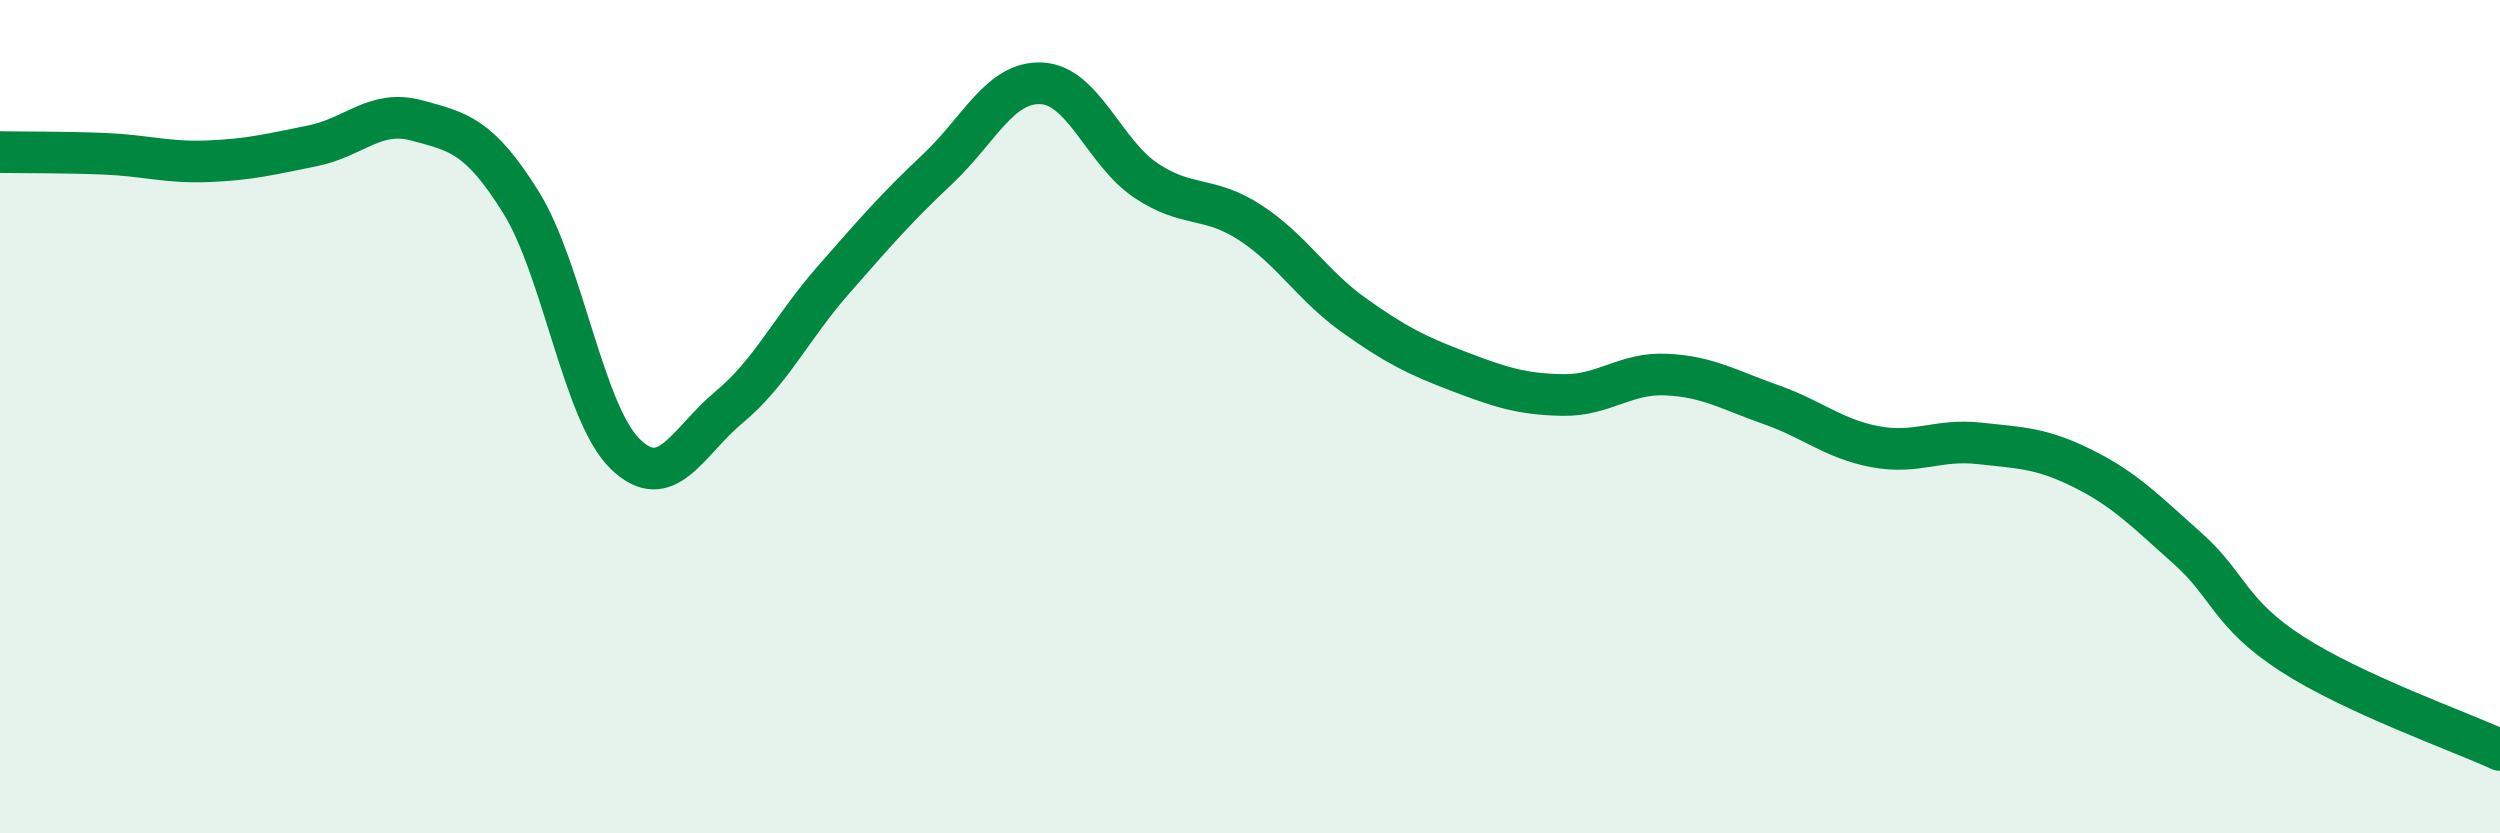 
    <svg width="60" height="20" viewBox="0 0 60 20" xmlns="http://www.w3.org/2000/svg">
      <path
        d="M 0,3.65 C 0.5,3.66 1.5,3.65 2.5,3.69 C 3.5,3.73 4,3.91 5,3.87 C 6,3.83 6.5,3.7 7.5,3.5 C 8.5,3.3 9,2.62 10,2.89 C 11,3.16 11.5,3.25 12.5,4.85 C 13.5,6.45 14,9.91 15,10.89 C 16,11.87 16.5,10.6 17.5,9.77 C 18.5,8.94 19,7.86 20,6.72 C 21,5.58 21.5,5 22.5,4.06 C 23.5,3.12 24,1.95 25,2 C 26,2.05 26.5,3.66 27.5,4.33 C 28.5,5 29,4.69 30,5.34 C 31,5.99 31.5,6.86 32.5,7.57 C 33.5,8.28 34,8.53 35,8.91 C 36,9.29 36.5,9.46 37.5,9.48 C 38.5,9.5 39,8.94 40,8.99 C 41,9.04 41.5,9.36 42.5,9.71 C 43.5,10.06 44,10.53 45,10.72 C 46,10.91 46.5,10.53 47.5,10.64 C 48.5,10.75 49,10.75 50,11.25 C 51,11.75 51.5,12.27 52.5,13.16 C 53.5,14.05 53.5,14.72 55,15.69 C 56.5,16.66 59,17.54 60,18L60 20L0 20Z"
        fill="#008740"
        opacity="0.1"
        stroke-linecap="round"
        stroke-linejoin="round"
      />
      <path
        d="M 0,3.65 C 0.5,3.66 1.5,3.65 2.5,3.69 C 3.5,3.73 4,3.91 5,3.87 C 6,3.83 6.5,3.7 7.5,3.5 C 8.5,3.3 9,2.62 10,2.89 C 11,3.16 11.5,3.25 12.5,4.85 C 13.5,6.45 14,9.91 15,10.89 C 16,11.87 16.5,10.6 17.5,9.77 C 18.5,8.94 19,7.86 20,6.72 C 21,5.58 21.5,5 22.5,4.06 C 23.5,3.12 24,1.95 25,2 C 26,2.05 26.5,3.66 27.5,4.33 C 28.5,5 29,4.69 30,5.34 C 31,5.99 31.5,6.86 32.5,7.57 C 33.5,8.28 34,8.53 35,8.91 C 36,9.29 36.5,9.46 37.5,9.48 C 38.5,9.5 39,8.94 40,8.99 C 41,9.04 41.5,9.36 42.5,9.71 C 43.5,10.06 44,10.53 45,10.72 C 46,10.91 46.5,10.53 47.5,10.64 C 48.5,10.75 49,10.75 50,11.25 C 51,11.75 51.5,12.27 52.5,13.16 C 53.5,14.05 53.5,14.72 55,15.69 C 56.5,16.66 59,17.54 60,18"
        stroke="#008740"
        stroke-width="1"
        fill="none"
        stroke-linecap="round"
        stroke-linejoin="round"
      />
    </svg>
  